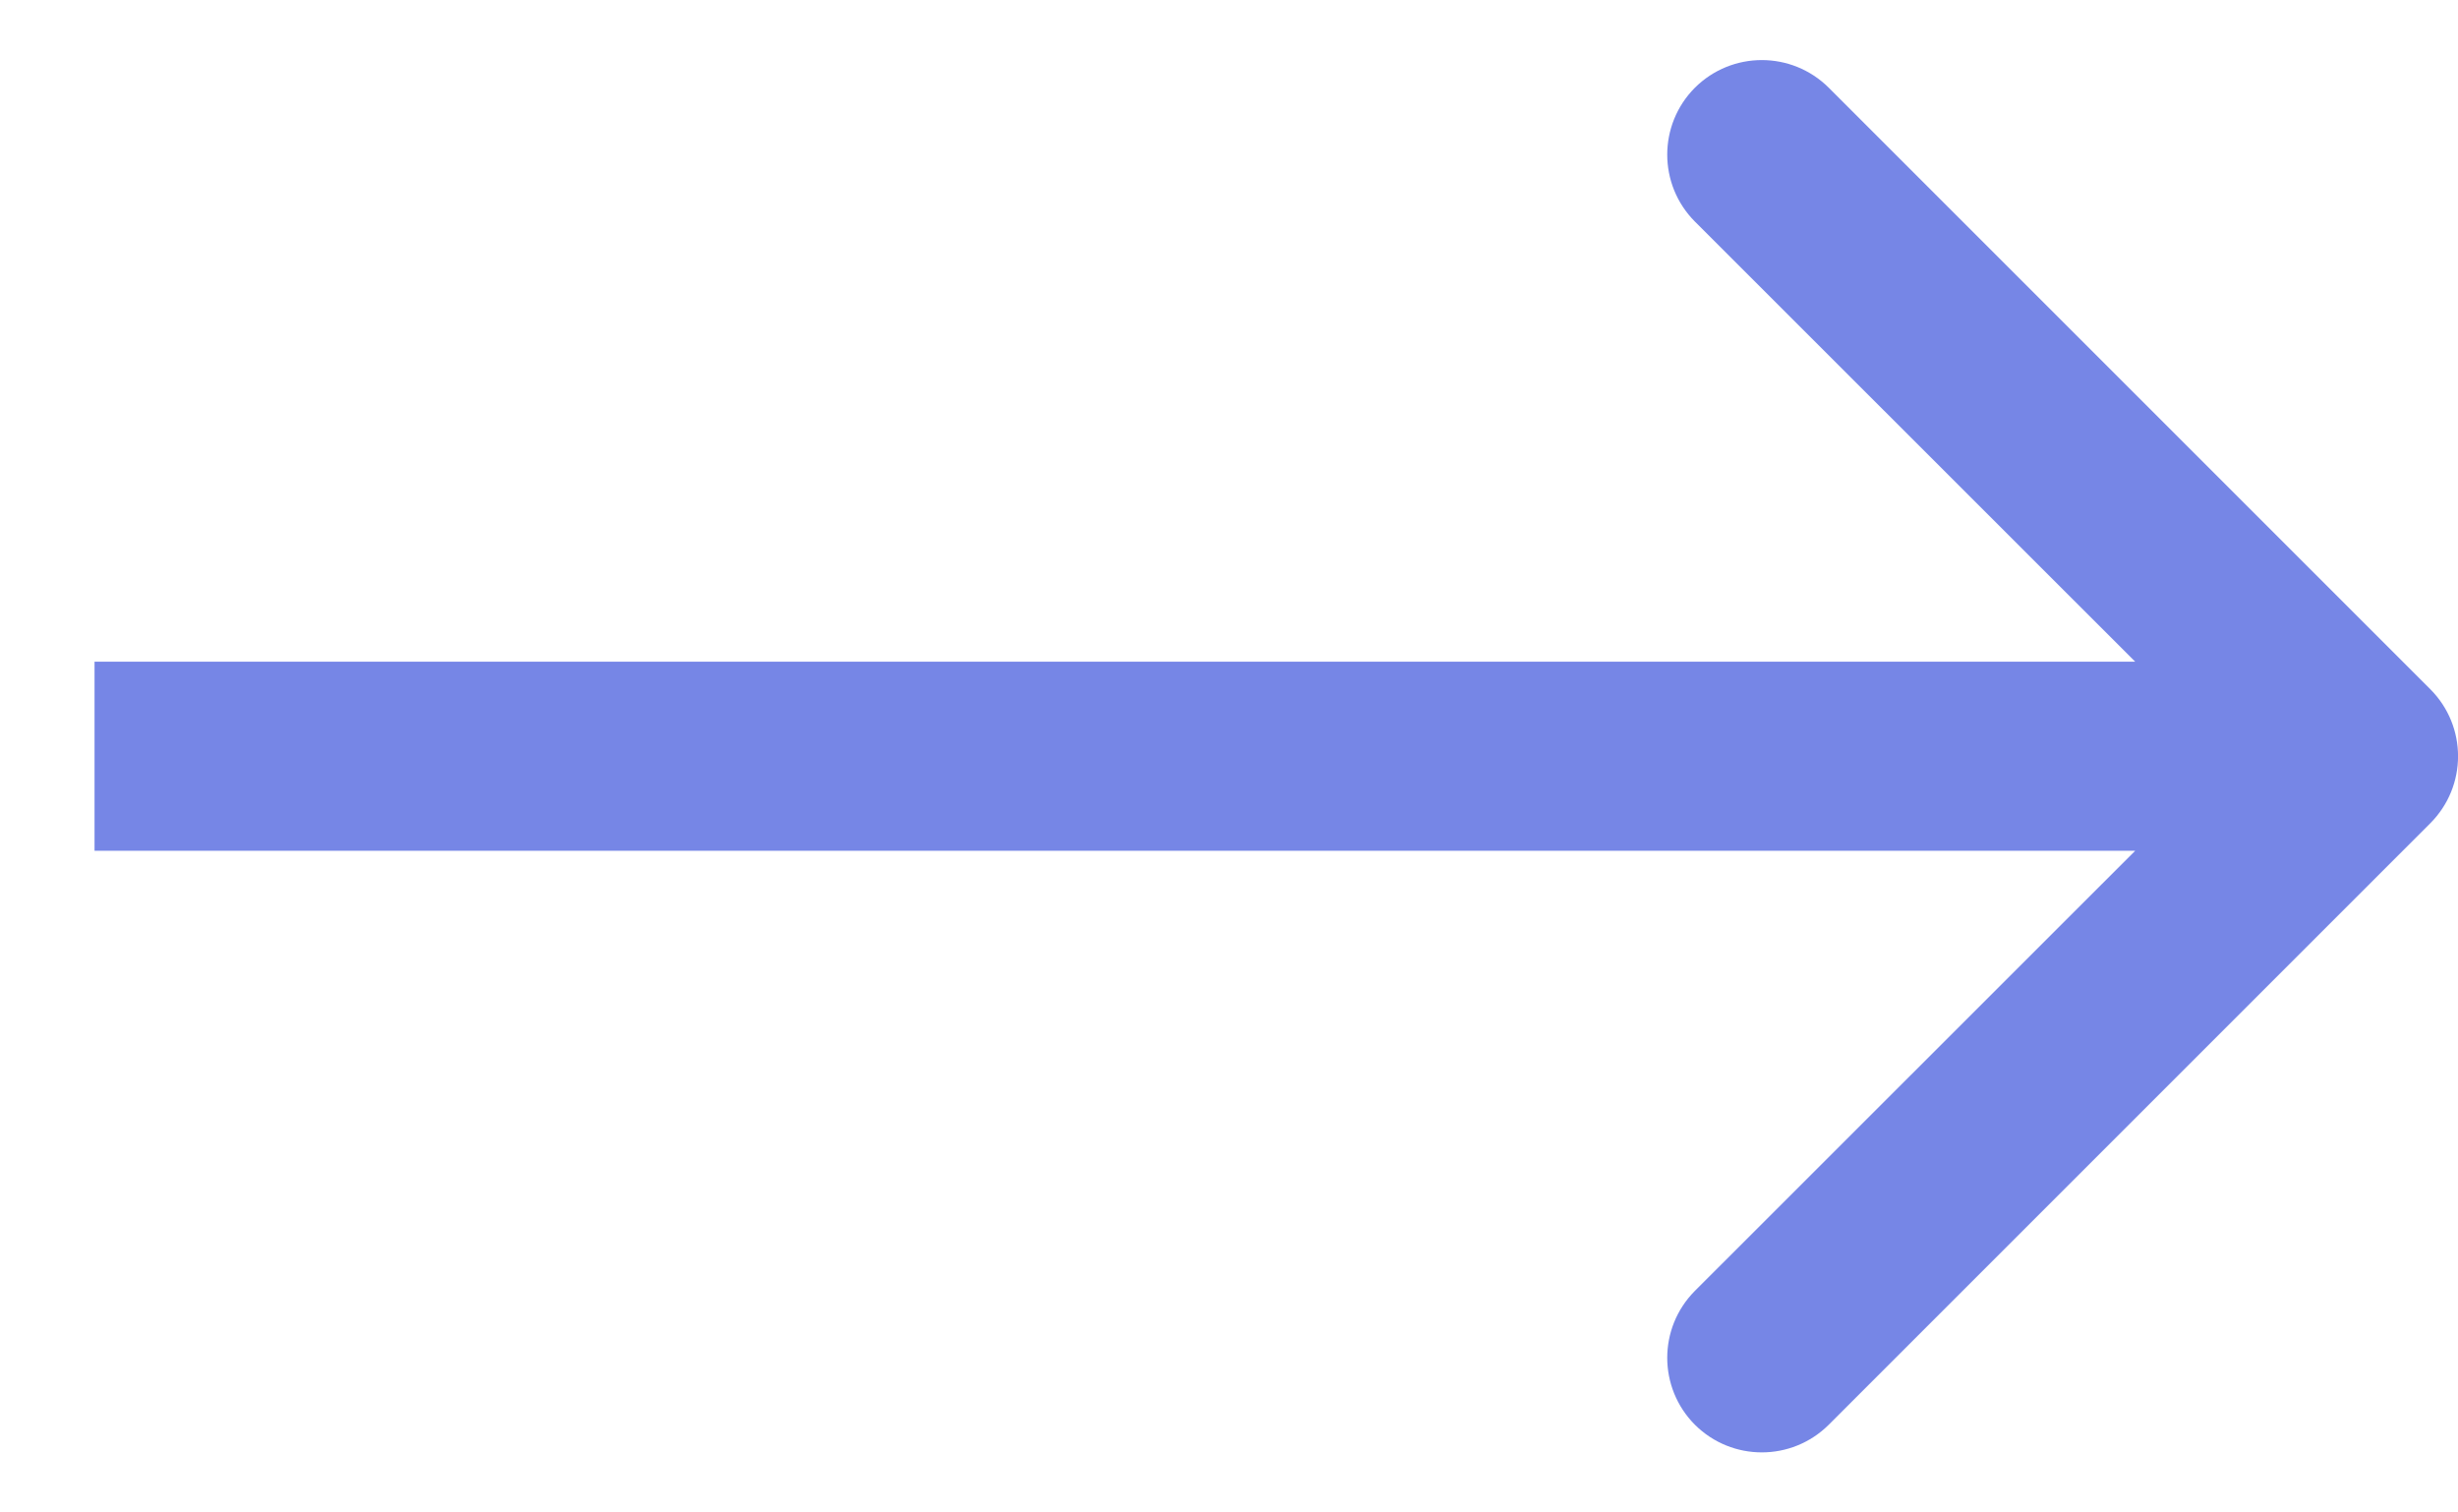 <?xml version="1.0" encoding="UTF-8"?> <svg xmlns="http://www.w3.org/2000/svg" width="13" height="8" viewBox="0 0 13 8" fill="none"><path d="M12.854 4.354C13.049 4.158 13.049 3.842 12.854 3.646L9.672 0.464C9.476 0.269 9.16 0.269 8.964 0.464C8.769 0.66 8.769 0.976 8.964 1.172L11.793 4L8.964 6.828C8.769 7.024 8.769 7.34 8.964 7.536C9.16 7.731 9.476 7.731 9.672 7.536L12.854 4.354ZM0.5 4.5H12.5V3.5H0.5V4.5Z" fill="#7686E6"></path></svg> 